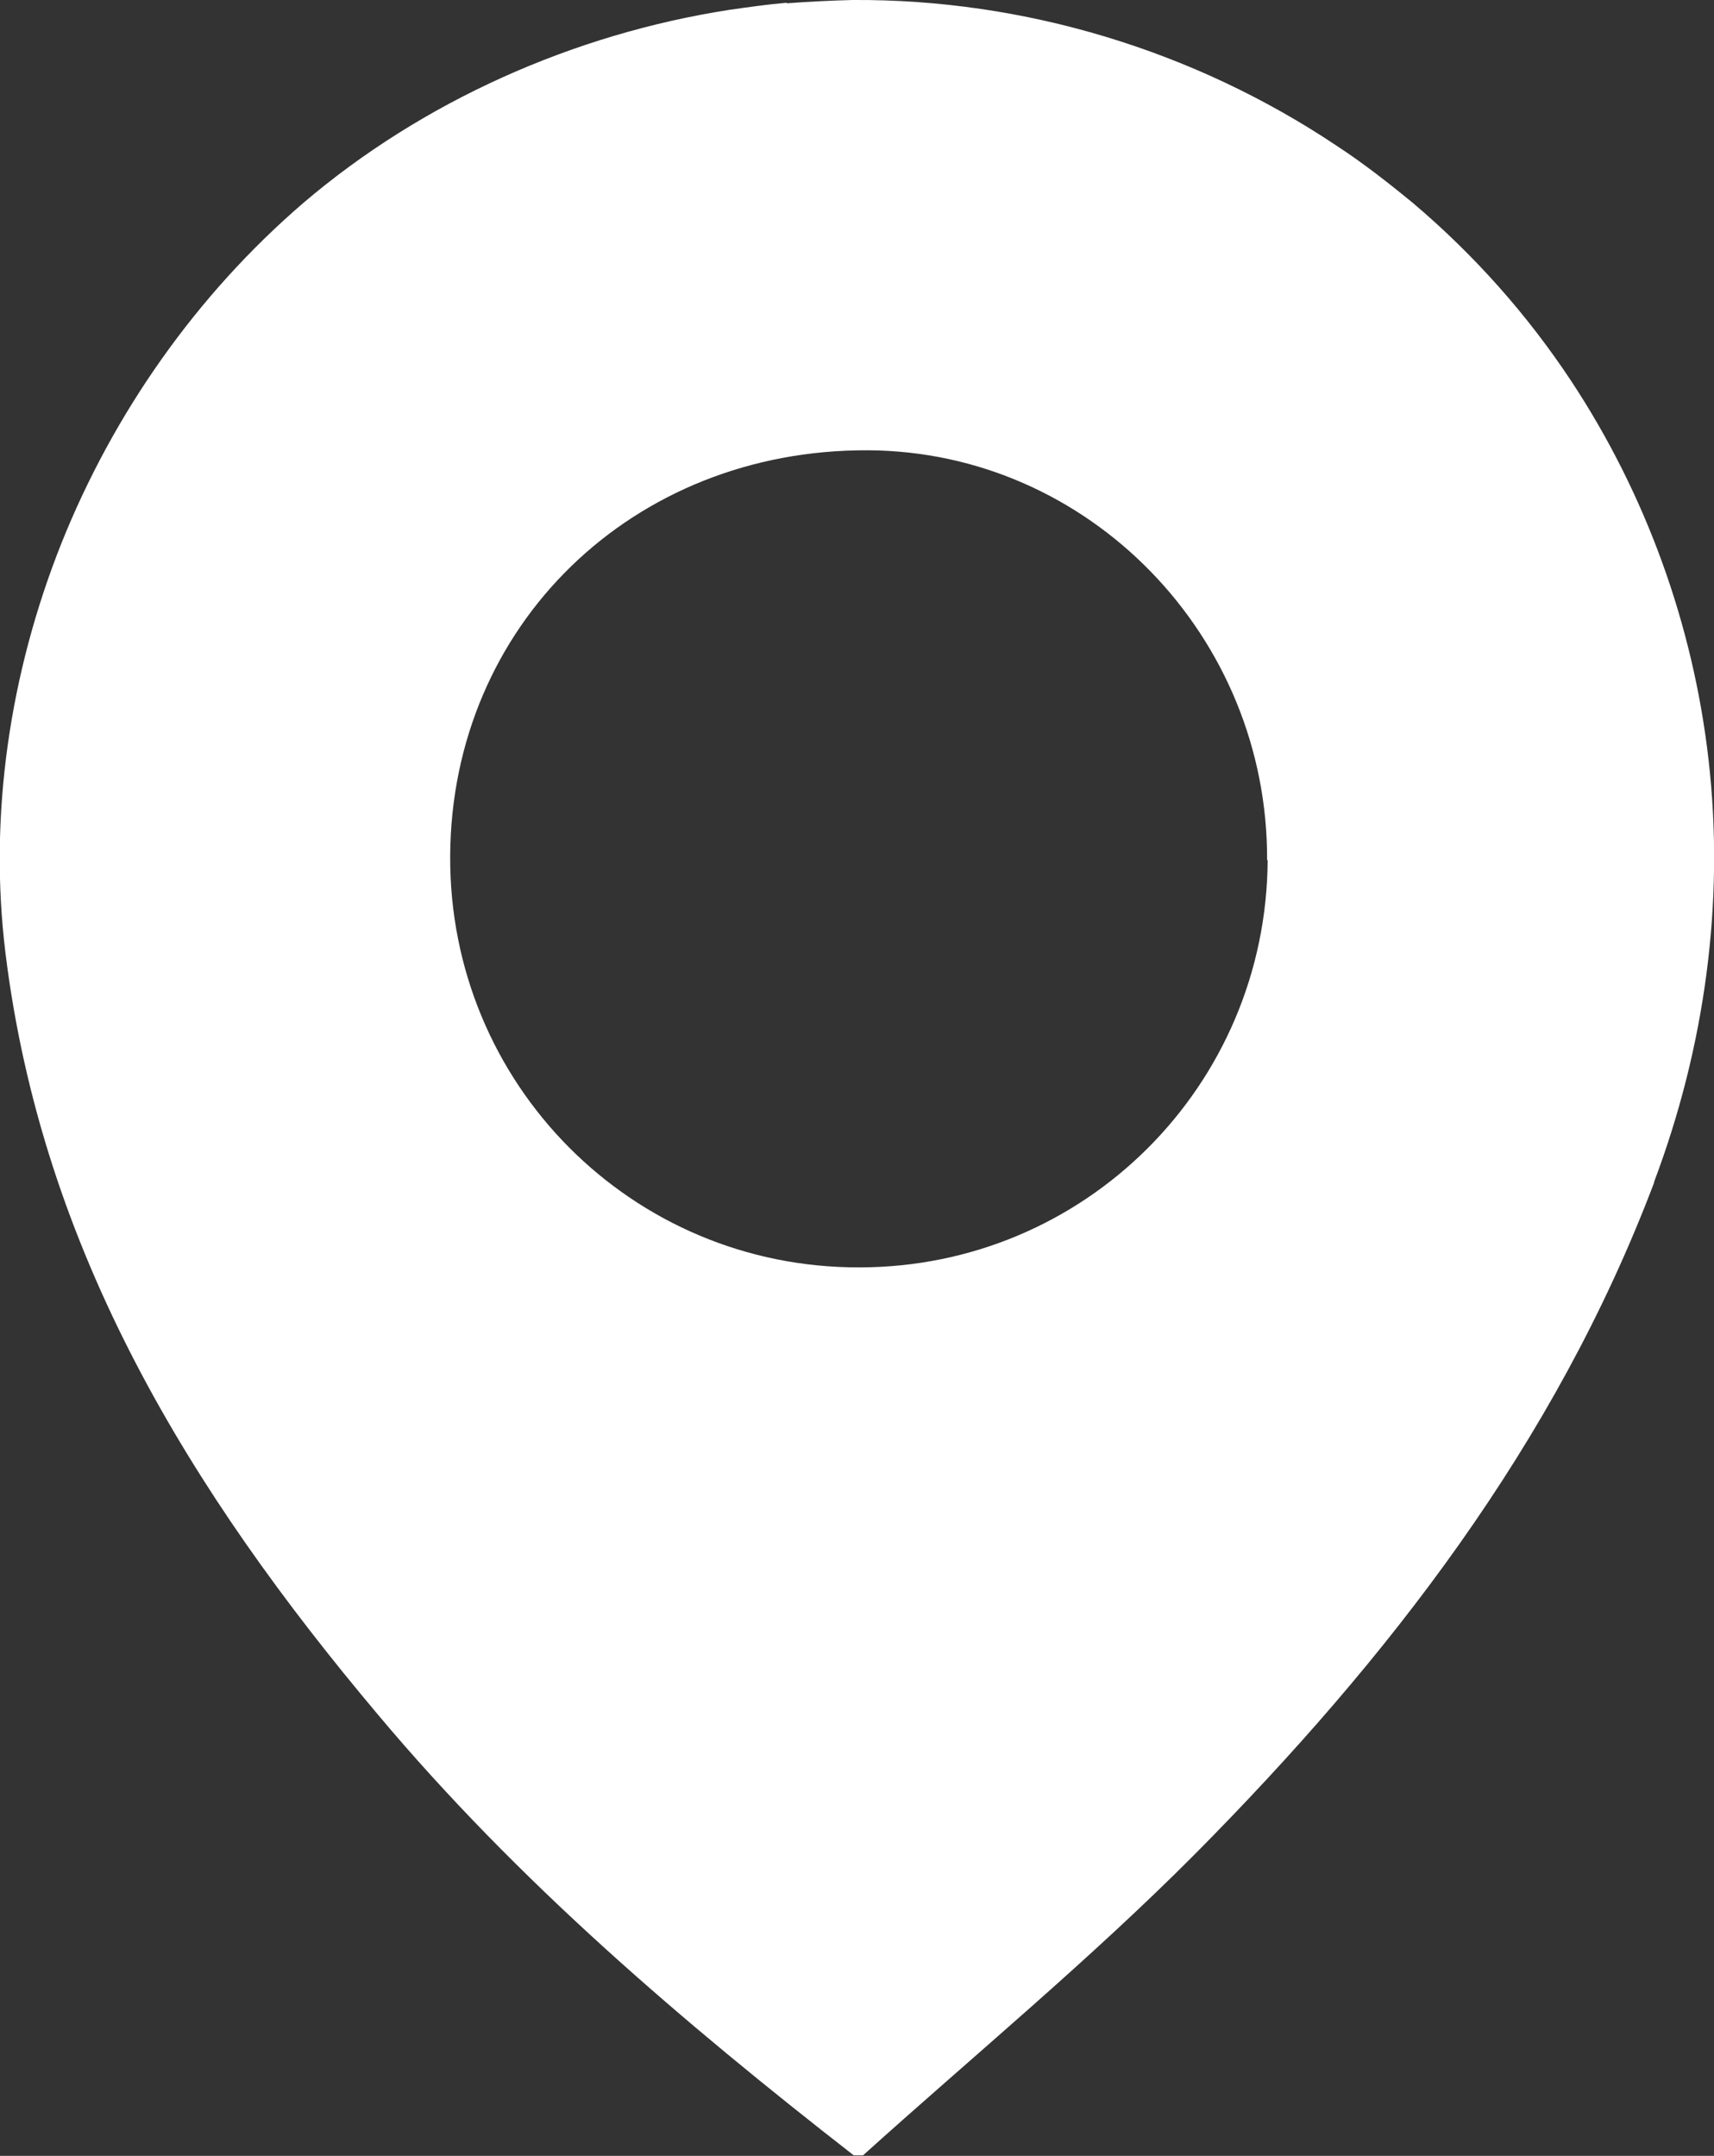 <?xml version="1.0" encoding="UTF-8"?><svg id="Ebene_2" xmlns="http://www.w3.org/2000/svg" viewBox="0 0 31.22 39.26"><rect x="0" y="0" width="31.22" height="39.26" fill="#333333" stroke="none"/><defs><style>.cls-1{fill:#fff;stroke-width:0px;}</style></defs><g id="Buttons"><path class="cls-1" d="m14.33.06c.4-.03.8-.05,1.2-.06,3.13-.02,6.22.92,8.81,2.65.49.32.95.68,1.4,1.05,1.11.94,2.08,2.03,2.88,3.24,1.36,2.06,2.22,4.44,2.5,6.89.3,2.6-.07,5.25-.99,7.69,0,.01,0,.02-.01.04-1.8,4.74-4.83,8.65-8.35,12.2-1.92,1.93-4.03,3.67-6.05,5.49h-.17c-3.12-2.43-6.12-4.99-8.67-8.03C3.47,27.17.77,22.78.1,17.36c-.31-2.52.08-5.11,1.02-7.47.95-2.37,2.46-4.52,4.4-6.19C7.7,1.84,10.45.62,13.28.18c.35-.05.7-.1,1.05-.13Zm8.75,15.61c.02-4.09-3.25-7.45-7.27-7.47-4.29-.02-7.59,3.19-7.61,7.39-.02,4.15,3.31,7.5,7.45,7.49,4.11,0,7.42-3.31,7.44-7.42Z"/></g></svg>
